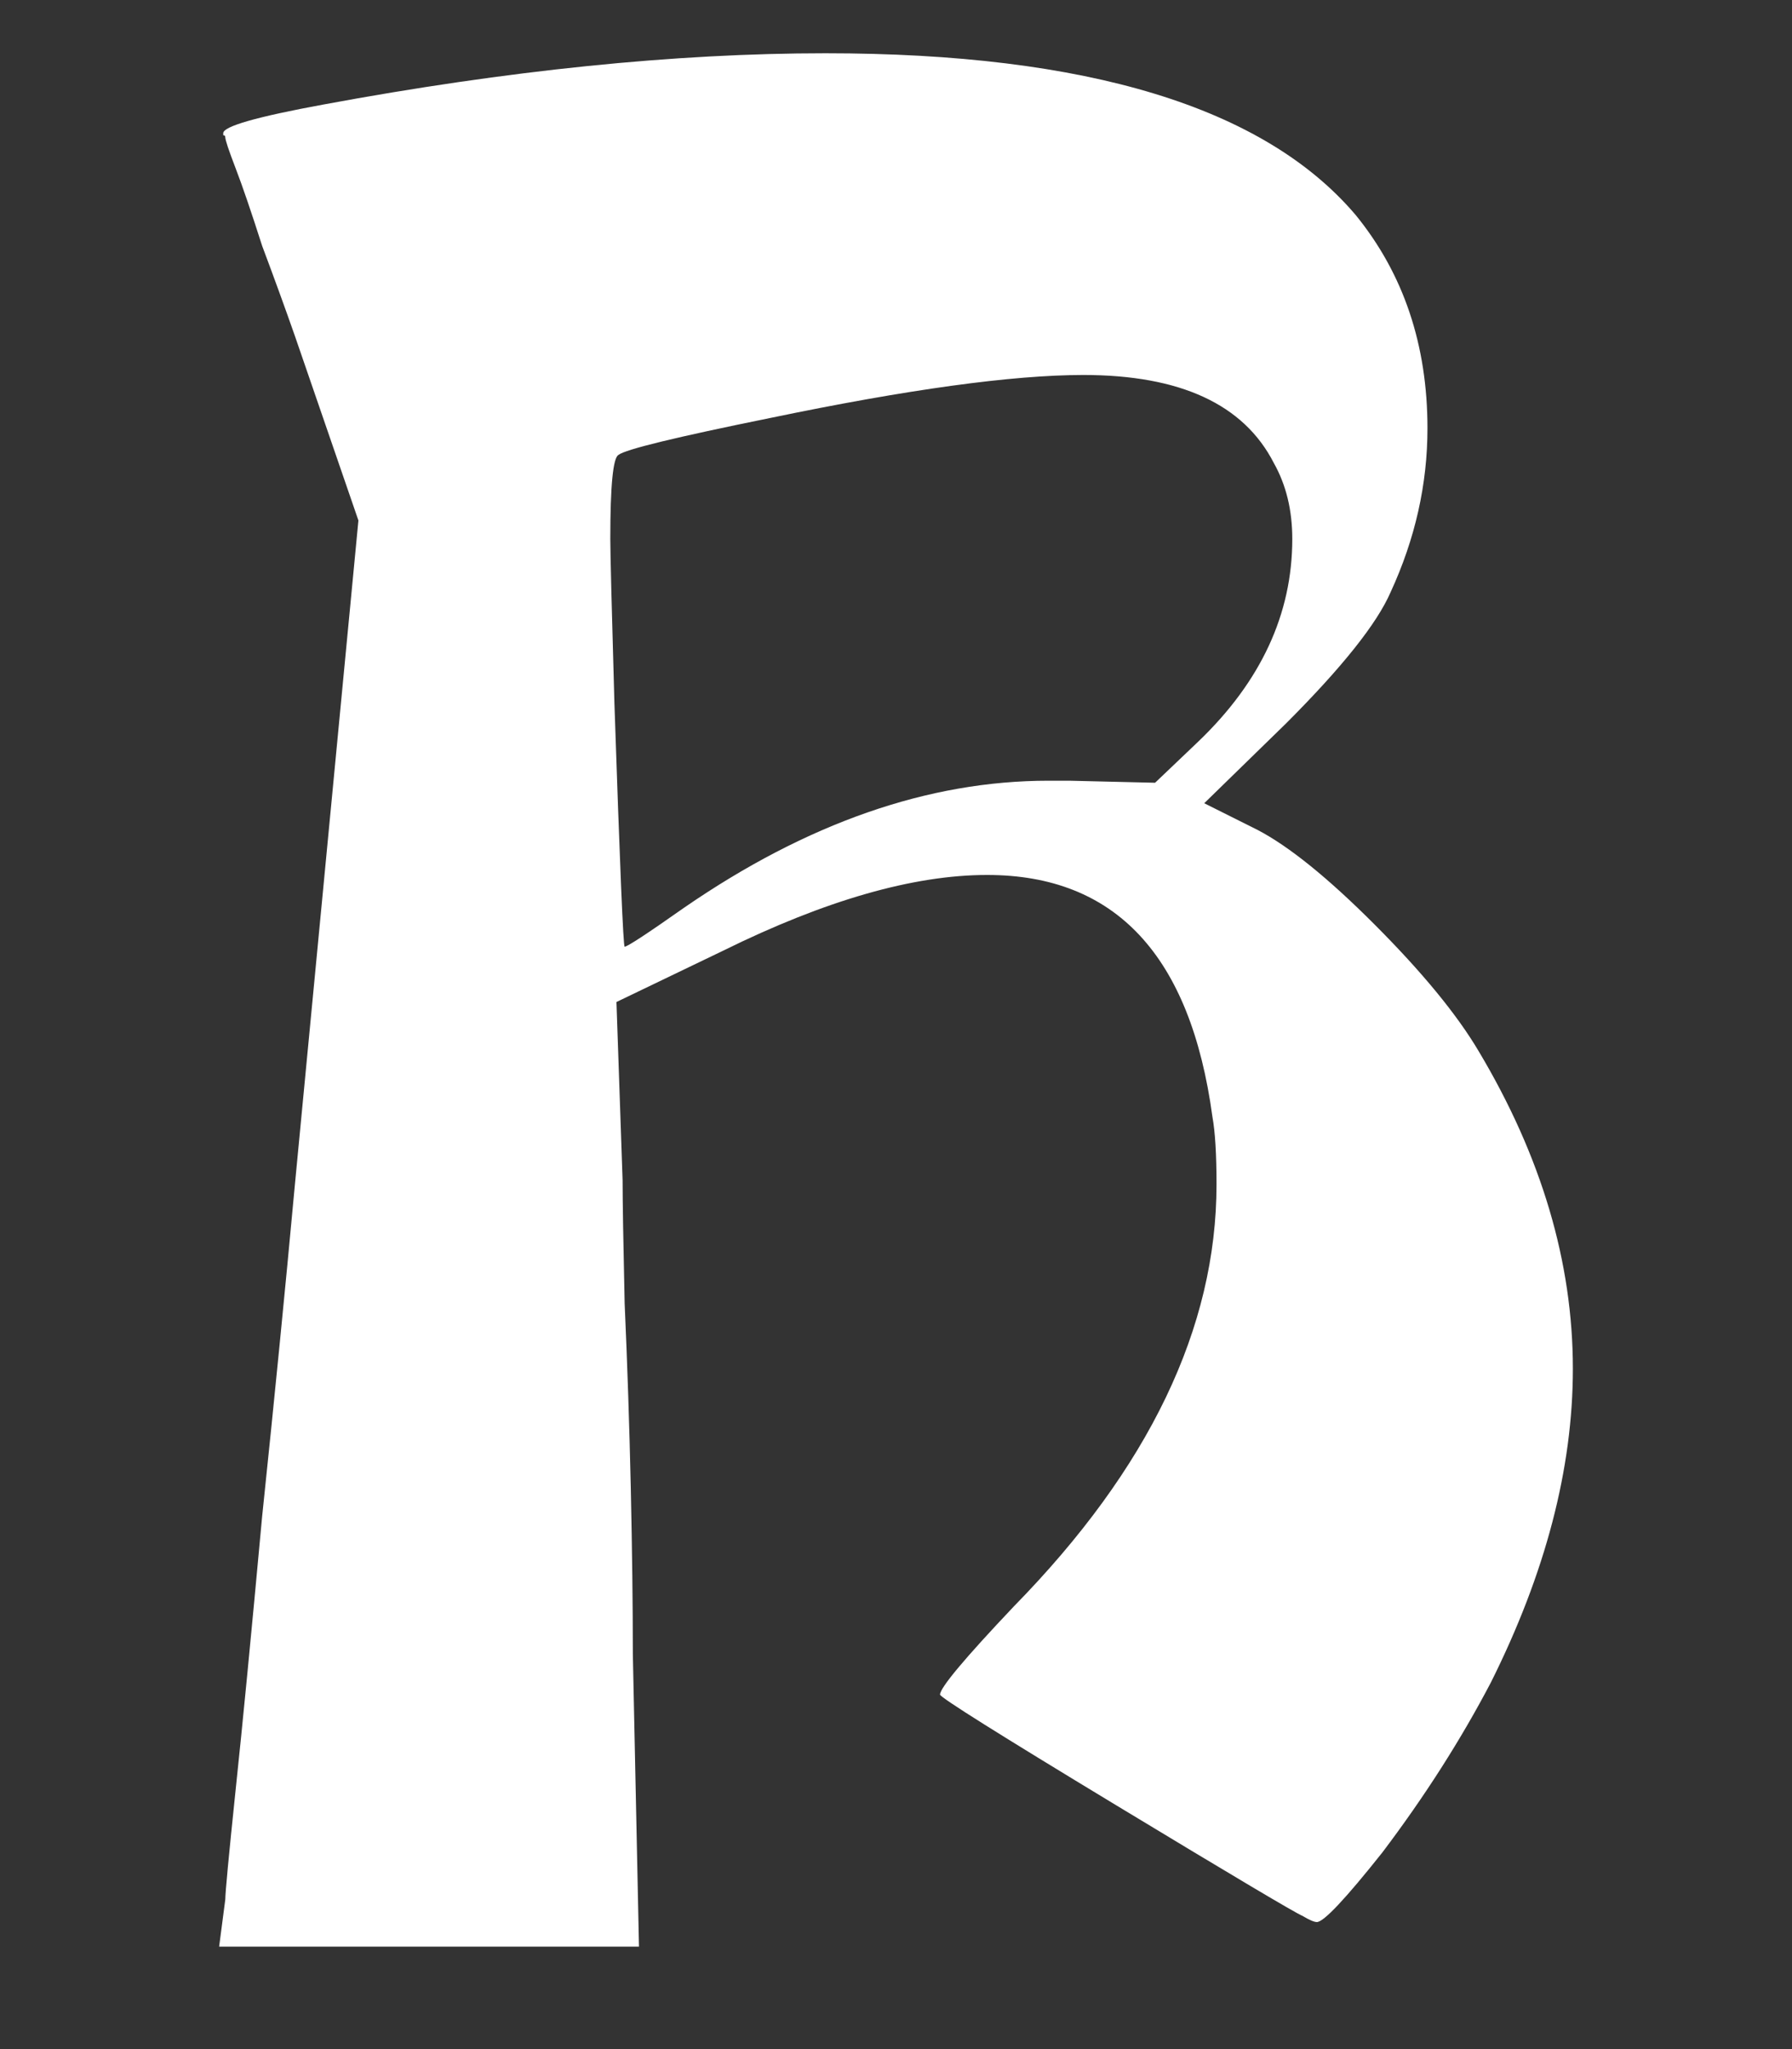 <?xml version="1.0" encoding="UTF-8" standalone="no"?>
<!-- Created with Inkscape (http://www.inkscape.org/) -->

<svg
   width="17.5mm"
   height="20mm"
   viewBox="0 0 17.5 20"
   version="1.1"
   id="svg5"
   sodipodi:docname="ALBW Lorule B.svg"
   inkscape:version="1.1.1 (3bf5ae0d25, 2021-09-20)"
   xmlns:inkscape="http://www.inkscape.org/namespaces/inkscape"
   xmlns:sodipodi="http://sodipodi.sourceforge.net/DTD/sodipodi-0.dtd"
   xmlns="http://www.w3.org/2000/svg"
   xmlns:svg="http://www.w3.org/2000/svg">
  <rect x="0" y="0" width="17.5" height="20" fill="#333333" stroke="none"/>
  <sodipodi:namedview
     id="namedview7"
     pagecolor="#ffffff"
     bordercolor="#666666"
     borderopacity="1.0"
     inkscape:pageshadow="2"
     inkscape:pageopacity="0.0"
     inkscape:pagecheckerboard="0"
     inkscape:document-units="mm"
     showgrid="false"
     fit-margin-top="0"
     fit-margin-left="0"
     fit-margin-right="0"
     fit-margin-bottom="0"
     inkscape:zoom="1"
     inkscape:cx="33.5"
     inkscape:cy="38"
     inkscape:window-width="1366"
     inkscape:window-height="706"
     inkscape:window-x="-8"
     inkscape:window-y="-8"
     inkscape:window-maximized="1"
     inkscape:current-layer="layer1" />
  <defs
     id="defs2" />
  <g
     inkscape:label="Layer 1"
     inkscape:groupmode="layer"
     id="layer1"
     transform="translate(-7.487,-98.2)">
    <g
       aria-label="ABCDEFHIJKLMNOPQSUVXY"
       id="text1749"
       style="font-size:20px;line-height:1.25;-inkscape-font-specification:sans-serif;stroke-width:0.5" />
    <path
       d="m 14.167,107.06 q -0.54,0.38 -0.58,0.38 -0.02,0 -0.1,-2.38 -0.04,-1.4 -0.04,-1.6 0,-0.78 0.08,-0.82 0.1,-0.08 1.48,-0.36 2.02,-0.42 3.06,-0.42 1.42,0 1.86,0.86 0.18,0.32 0.18,0.74 0,1.1 -0.92,1.98 l -0.42,0.4 -0.84,-0.02 h -0.2 q -1.76,0 -3.56,1.24 z m -4.48,9.68 -0.06,0.46 h 4.1 l -0.06,-2.86 q 0,-0.7 -0.02,-1.62 -0.02,-0.9 -0.06,-1.8 -0.02,-0.9 -0.02,-1.2 l -0.06,-1.74 1.04,-0.5 q 1.5,-0.74 2.58,-0.74 1.88,0 2.2,2.36 0.04,0.22 0.04,0.66 0,2.1 -1.98,4.12 -0.72,0.76 -0.72,0.86 0,0.04 1.72,1.08 1.72,1.04 1.82,1.08 0.1,0.06 0.14,0.06 0.1,0 0.64,-0.68 0.62,-0.82 1.06,-1.66 0.8,-1.6 0.8,-3.06 0,-1.56 -0.92,-3.1 -0.32,-0.54 -1.02,-1.24 -0.68,-0.68 -1.14,-0.92 l -0.52,-0.26 0.8,-0.78 q 0.82,-0.82 1.02,-1.28 0.36,-0.78 0.36,-1.6 0,-1.22 -0.7,-2.08 -1.34,-1.58 -5.18,-1.58 -2.2,0 -4.9,0.5 -0.98,0.18 -0.98,0.28 0,0.02 0,0.02 0.02,0 0.02,0.02 0,0.04 0.1,0.3 0.1,0.26 0.26,0.76 0.18,0.48 0.32,0.88 l 0.62,1.8 -0.62,6.48 q -0.14,1.52 -0.32,3.24 -0.16,1.74 -0.26,2.68 -0.1,0.96 -0.1,1.06 z"
       style="font-size:20px;line-height:1.25;font-family:'Albw Botw Hylian';-inkscape-font-specification:'Albw Botw Hylian';fill:#ffffff;stroke-width:0.5"
       id="path19778" />
  </g>
</svg>
